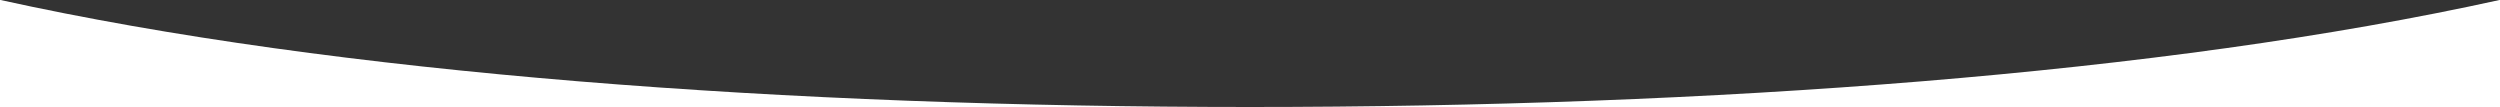 <?xml version="1.0" encoding="UTF-8"?><svg id="Layer_2" xmlns="http://www.w3.org/2000/svg" viewBox="0 0 1799.06 77"><rect x="0" y="0" width="1799.06" height="77" fill="#333333" stroke="none"/><defs><style>.cls-1{fill:#fff;}</style></defs><g id="Layer_1-2"><path class="cls-1" d="m1798.71,0c-242.64,53.45-567.37,77-899.18,77h899.53V0h-.35Z"/><path class="cls-1" d="m0,0v77h899.53C567.72,77,242.99,53.45.35,0h-.35Z"/></g></svg>